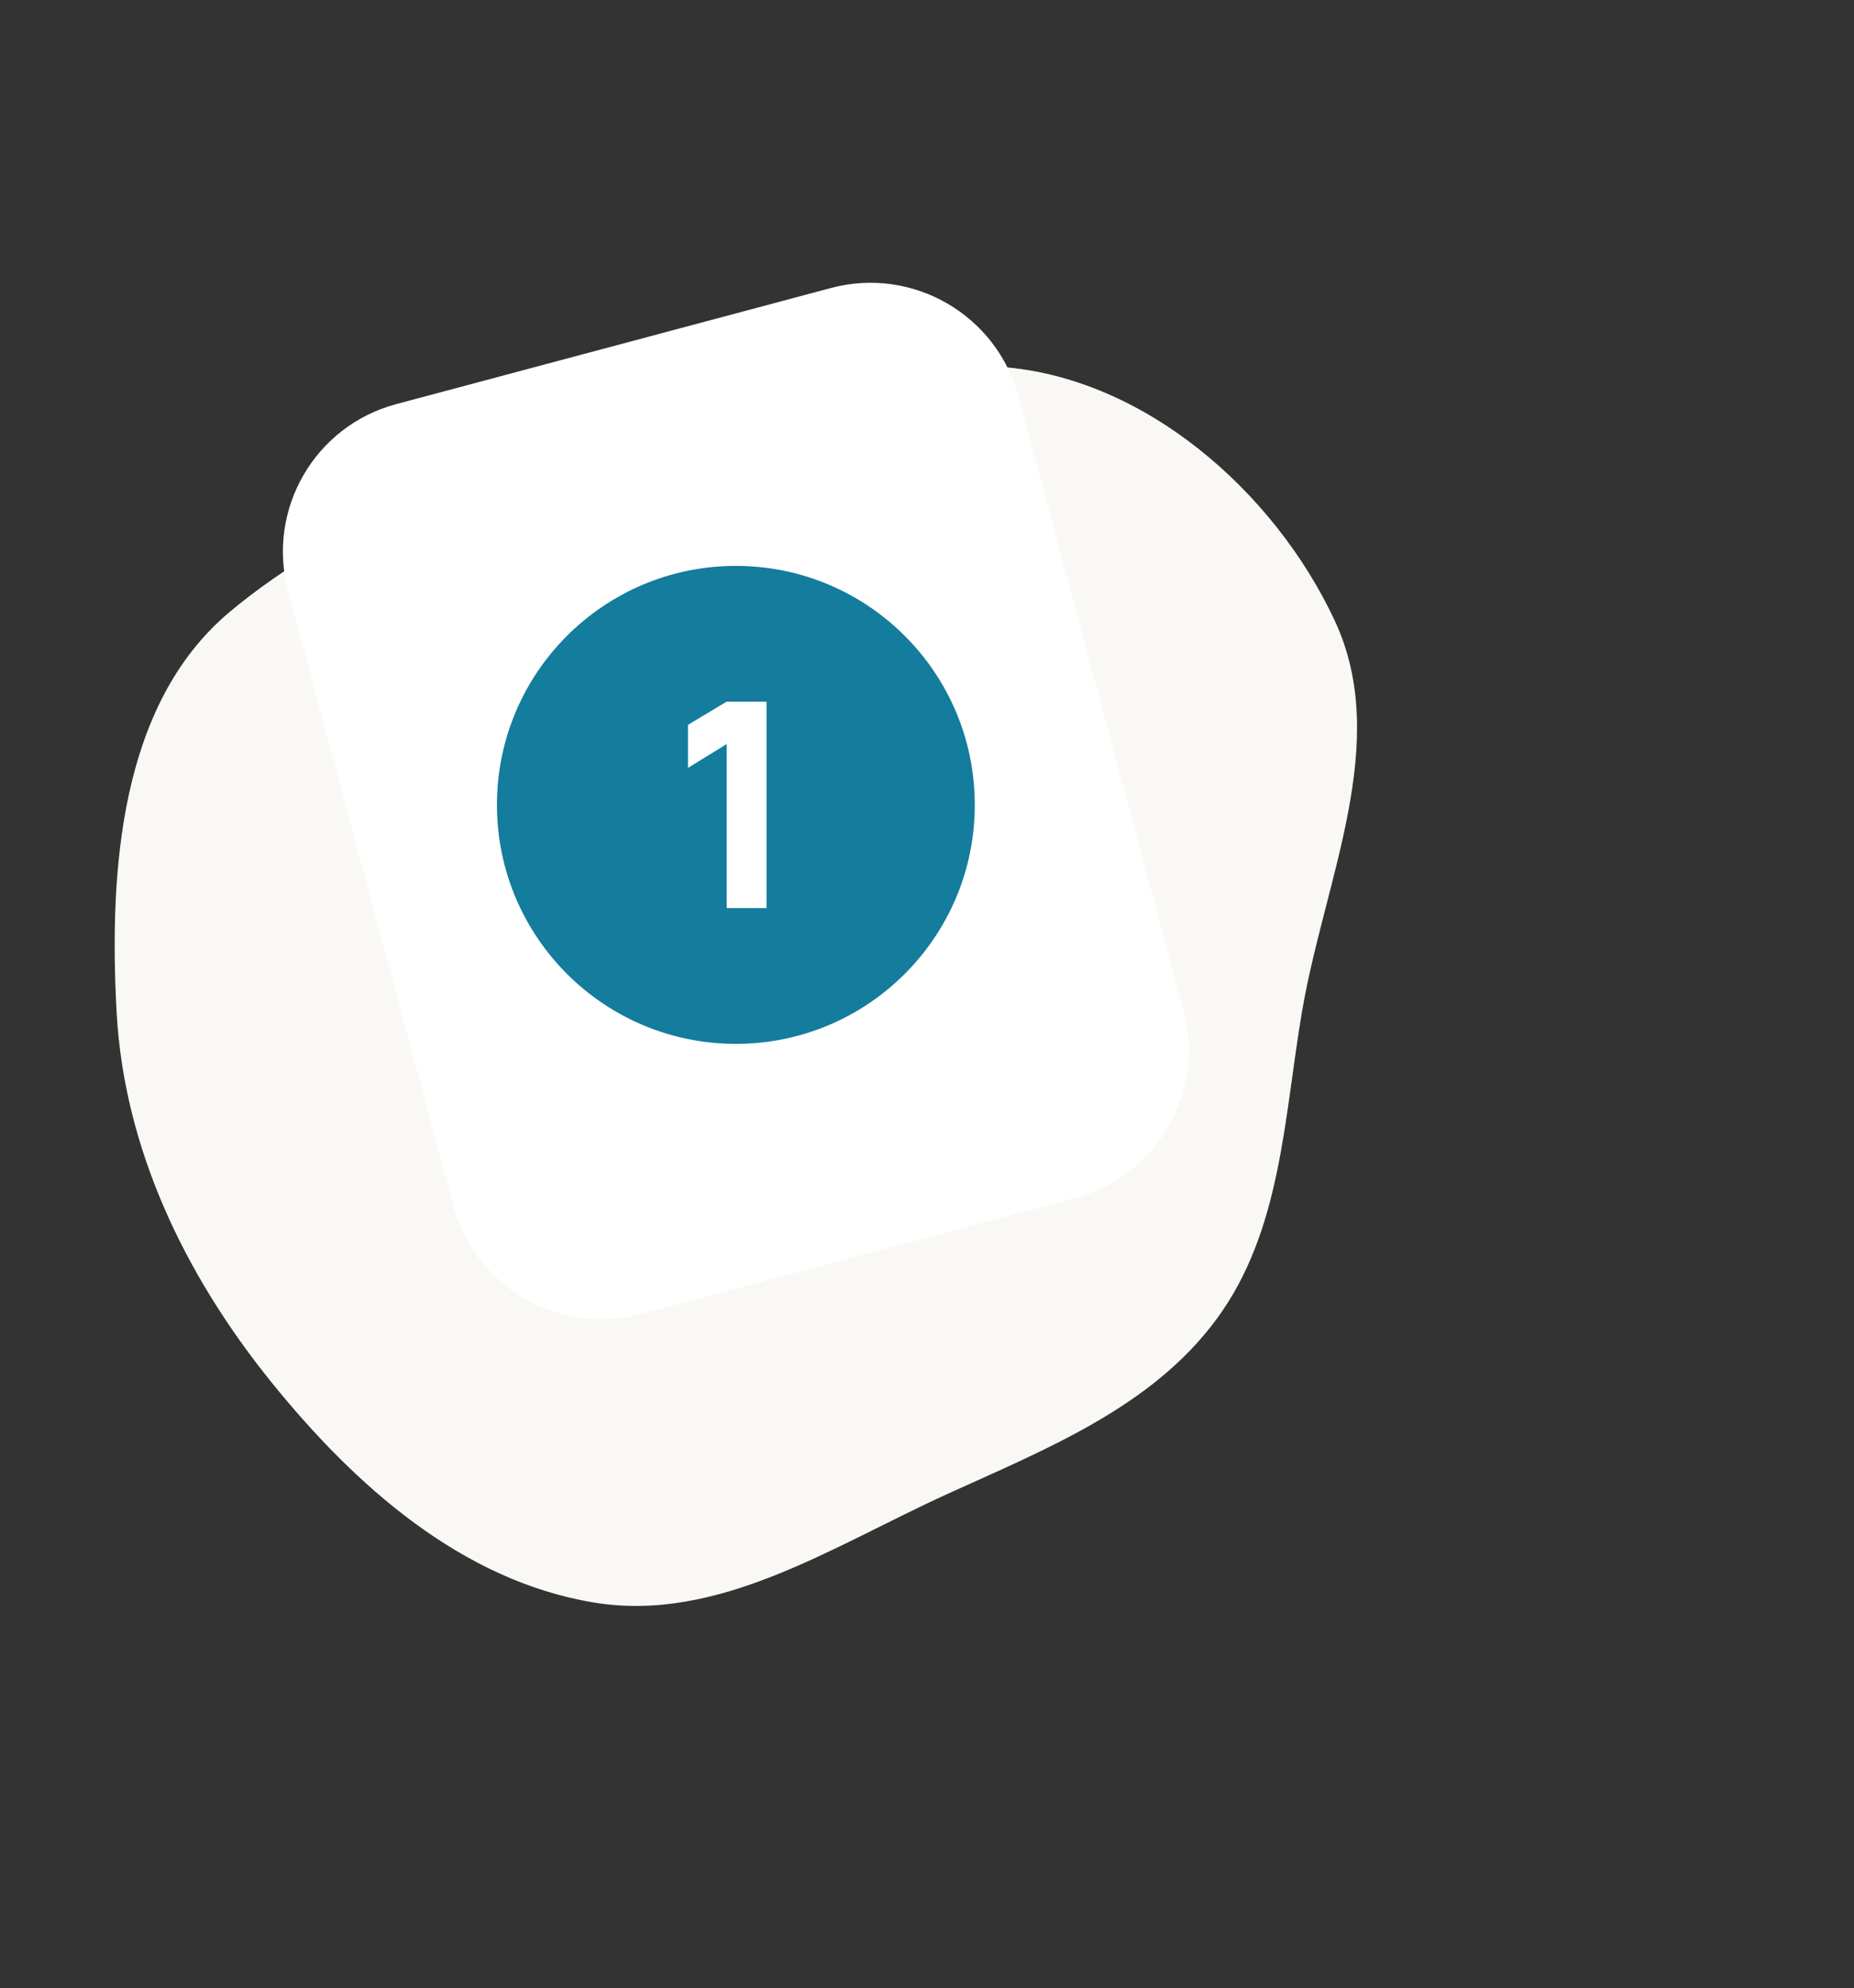 <?xml version="1.0" encoding="UTF-8"?>
<!DOCTYPE svg PUBLIC "-//W3C//DTD SVG 1.1//EN" "http://www.w3.org/Graphics/SVG/1.1/DTD/svg11.dtd">
<svg version="1.1" xmlns="http://www.w3.org/2000/svg" xmlns:xlink="http://www.w3.org/1999/xlink" x="0" y="0" width="194" height="208" viewBox="0, 0, 194, 208">
  <rect x="0" y="0" width="194" height="208" fill="#333333" stroke="none"/>
  <g id="Layer_1">
    <path d="M136.229,105.894 C134.33,117.111 134.079,128.789 127.3,137.992 C120.52,147.197 109.575,151.538 99.097,156.304 C87.084,161.769 75.173,169.798 62.126,167.64 C48.305,165.354 37.149,155.416 28.414,144.613 C19.365,133.42 12.983,120.185 12.203,105.894 C11.395,91.066 12.551,73.655 24.019,64.027 C35.322,54.537 53.115,47.363 67.246,42.873 C81.318,38.402 89.989,37.31 104.734,38.381 C119.768,39.472 133.371,51.437 139.669,64.937 C145.621,77.695 138.574,92.043 136.229,105.894 z" fill="#F9F8F5"/>
    <path d="M41.458,42.276 L86.95,30.128 C95.487,27.848 104.268,32.918 106.562,41.451 L123.846,105.736 C126.14,114.27 121.079,123.036 112.542,125.315 L67.05,137.464 C58.513,139.744 49.732,134.674 47.438,126.14 L30.154,61.856 C27.86,53.322 32.921,44.556 41.458,42.276 z" fill="#FFFFFF"/>
    <path d="M77,59.2 L77,59.2 C90.807,59.2 102,70.393 102,84.2 L102,84.2 C102,98.007 90.807,109.2 77,109.2 L77,109.2 C63.193,109.2 52,98.007 52,84.2 L52,84.2 C52,70.393 63.193,59.2 77,59.2 z" fill="#147C9C"/>
    <path d="M76.038,95 L76.038,77.84 L71.988,80.33 L71.988,75.83 L76.038,73.4 L80.208,73.4 L80.208,95 L76.038,95 z" fill="#FFFFFF"/>
  </g>
</svg>
